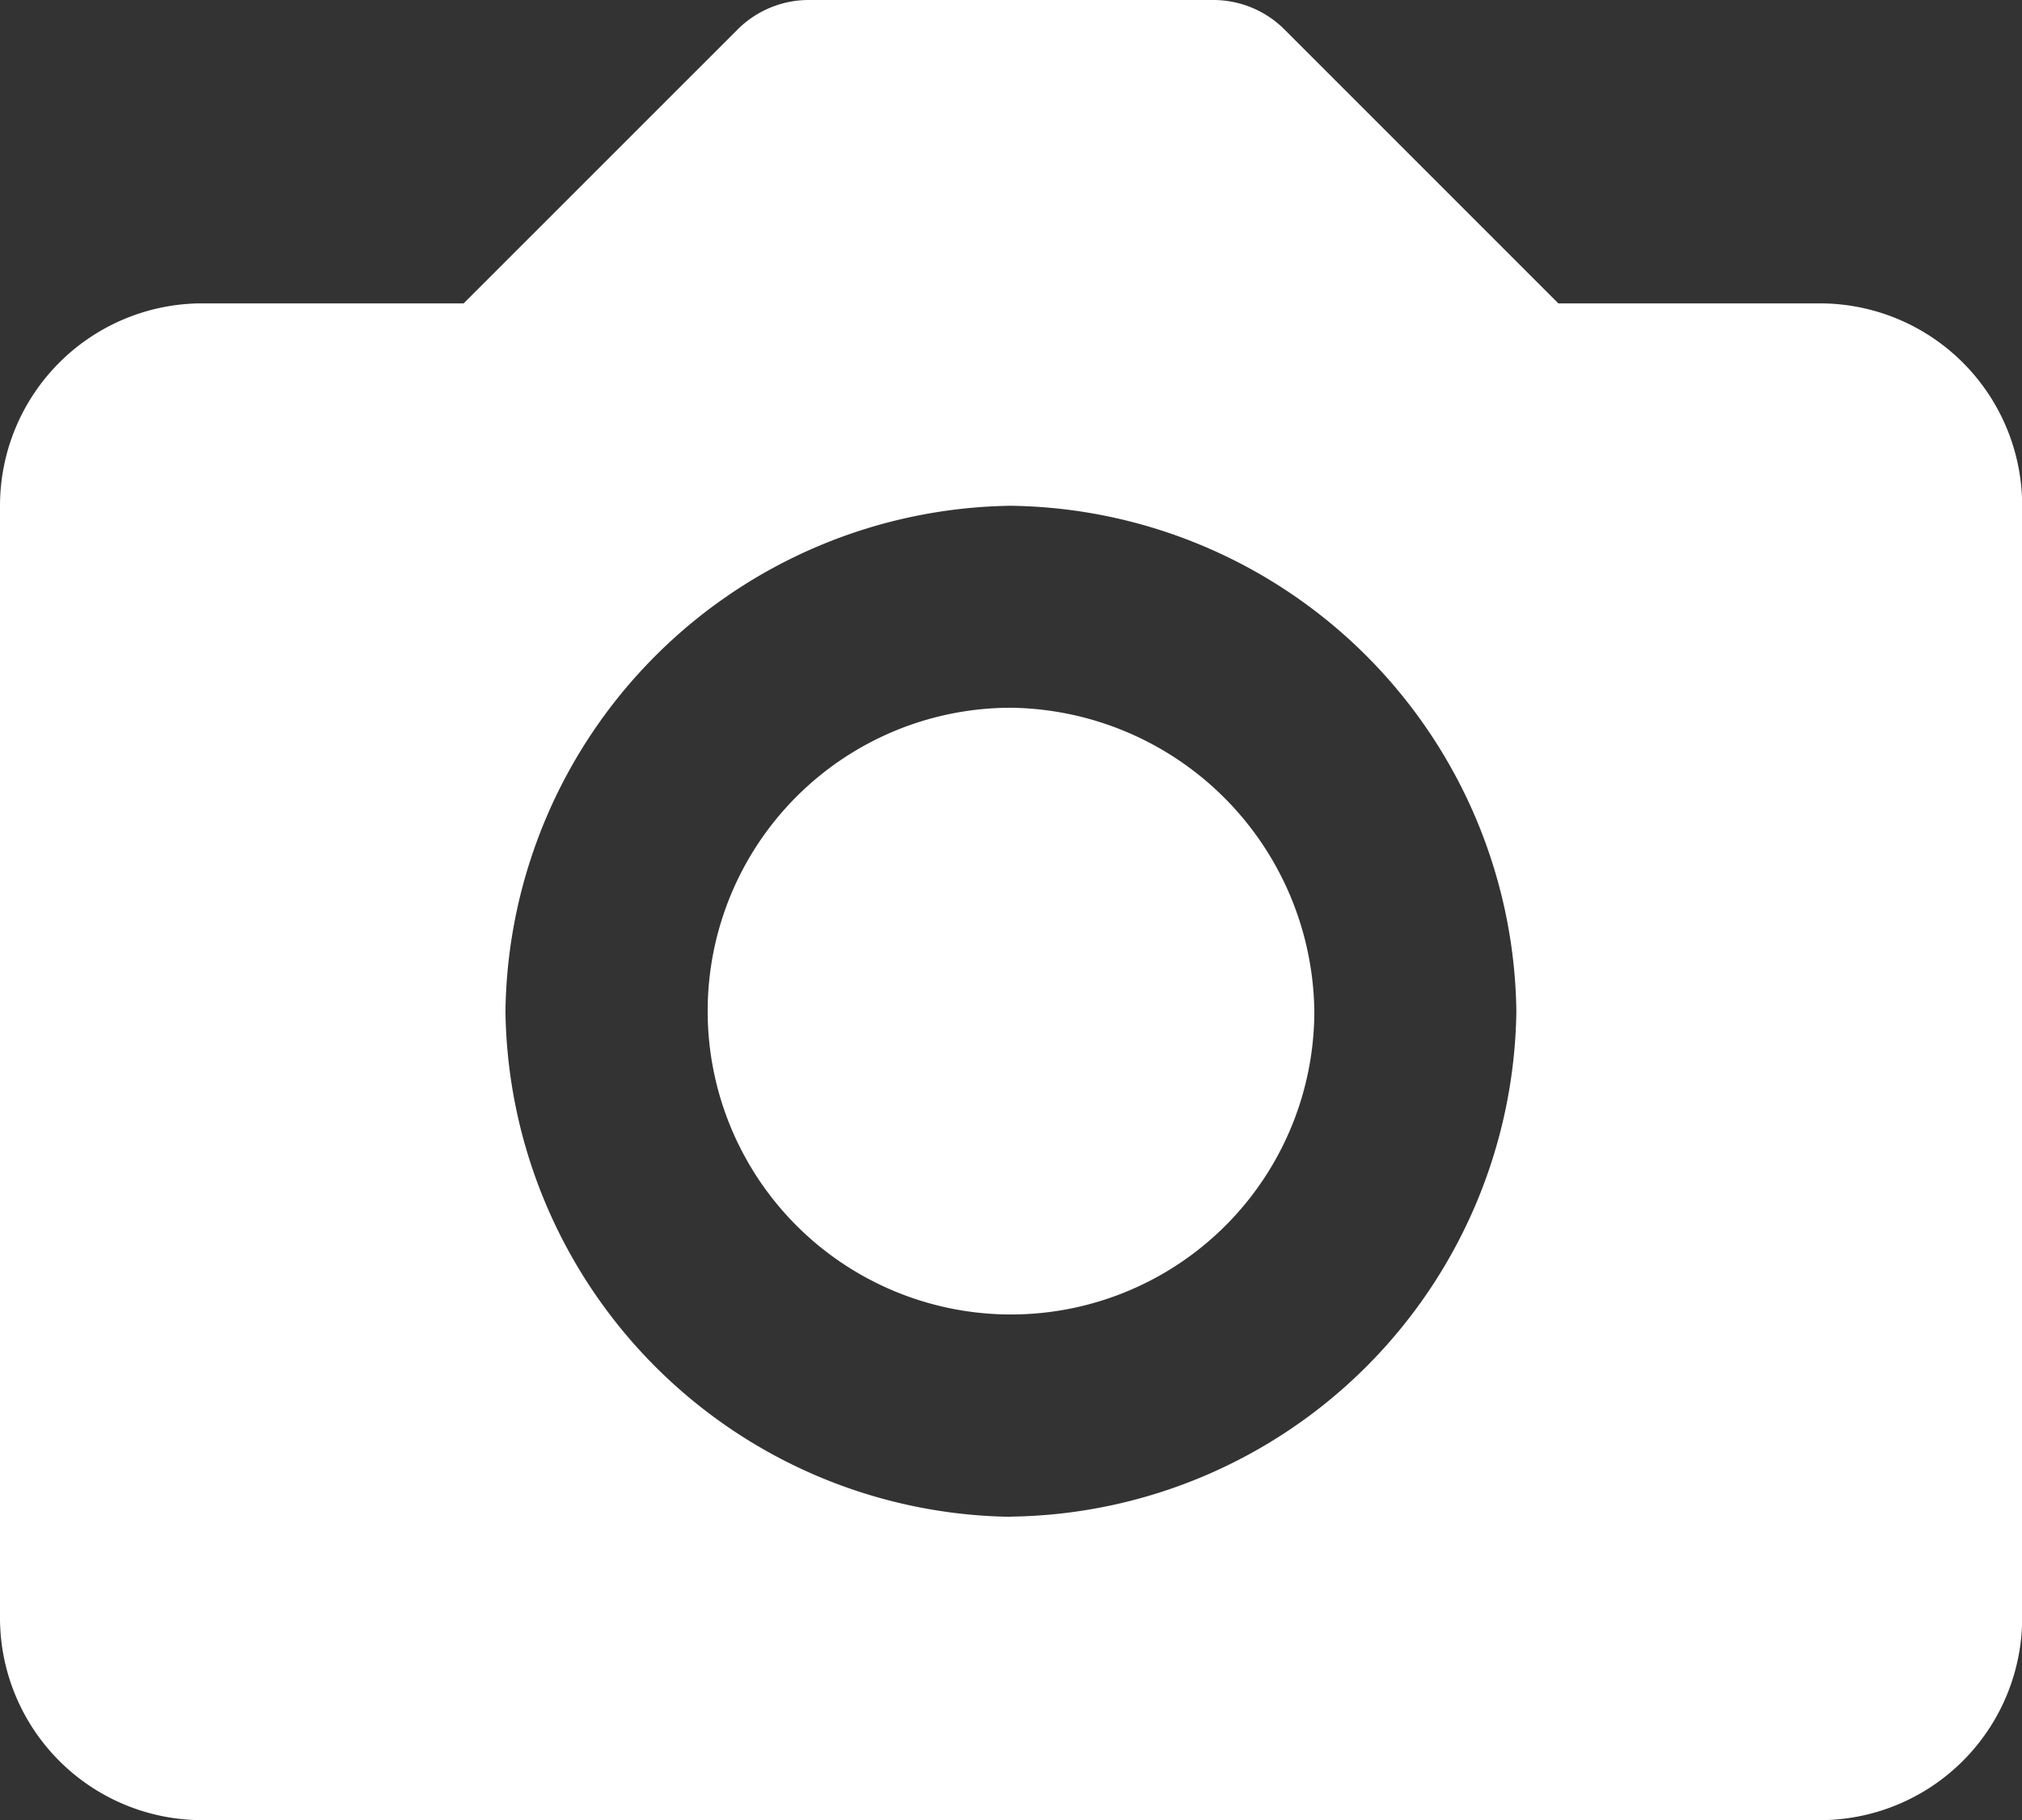 <svg xmlns="http://www.w3.org/2000/svg" width="22.498" height="20.248" viewBox="0 0 22.498 20.248"><rect x="0" y="0" width="22.498" height="20.248" fill="#333333" stroke="none"/><path d="M16.875,13.5a3.375,3.375,0,1,0,3.375,3.375A3.42,3.42,0,0,0,16.875,13.5Z" transform="translate(-5.626 -5.626)" fill="#fff"/><path d="M23.248,6.375H20.339L17.294,3.33A1.12,1.12,0,0,0,16.5,3H12a1.12,1.12,0,0,0-.795.33L8.159,6.375H5.25A2.252,2.252,0,0,0,3,8.624V21a2.252,2.252,0,0,0,2.25,2.25h18A2.252,2.252,0,0,0,25.5,21V8.624A2.252,2.252,0,0,0,23.248,6.375Zm-9,13.5a5.7,5.7,0,0,1-5.624-5.624,5.7,5.7,0,0,1,5.624-5.624,5.7,5.7,0,0,1,5.624,5.624A5.7,5.7,0,0,1,14.249,19.873Z" transform="translate(-3 -3)" fill="#fff"/></svg>